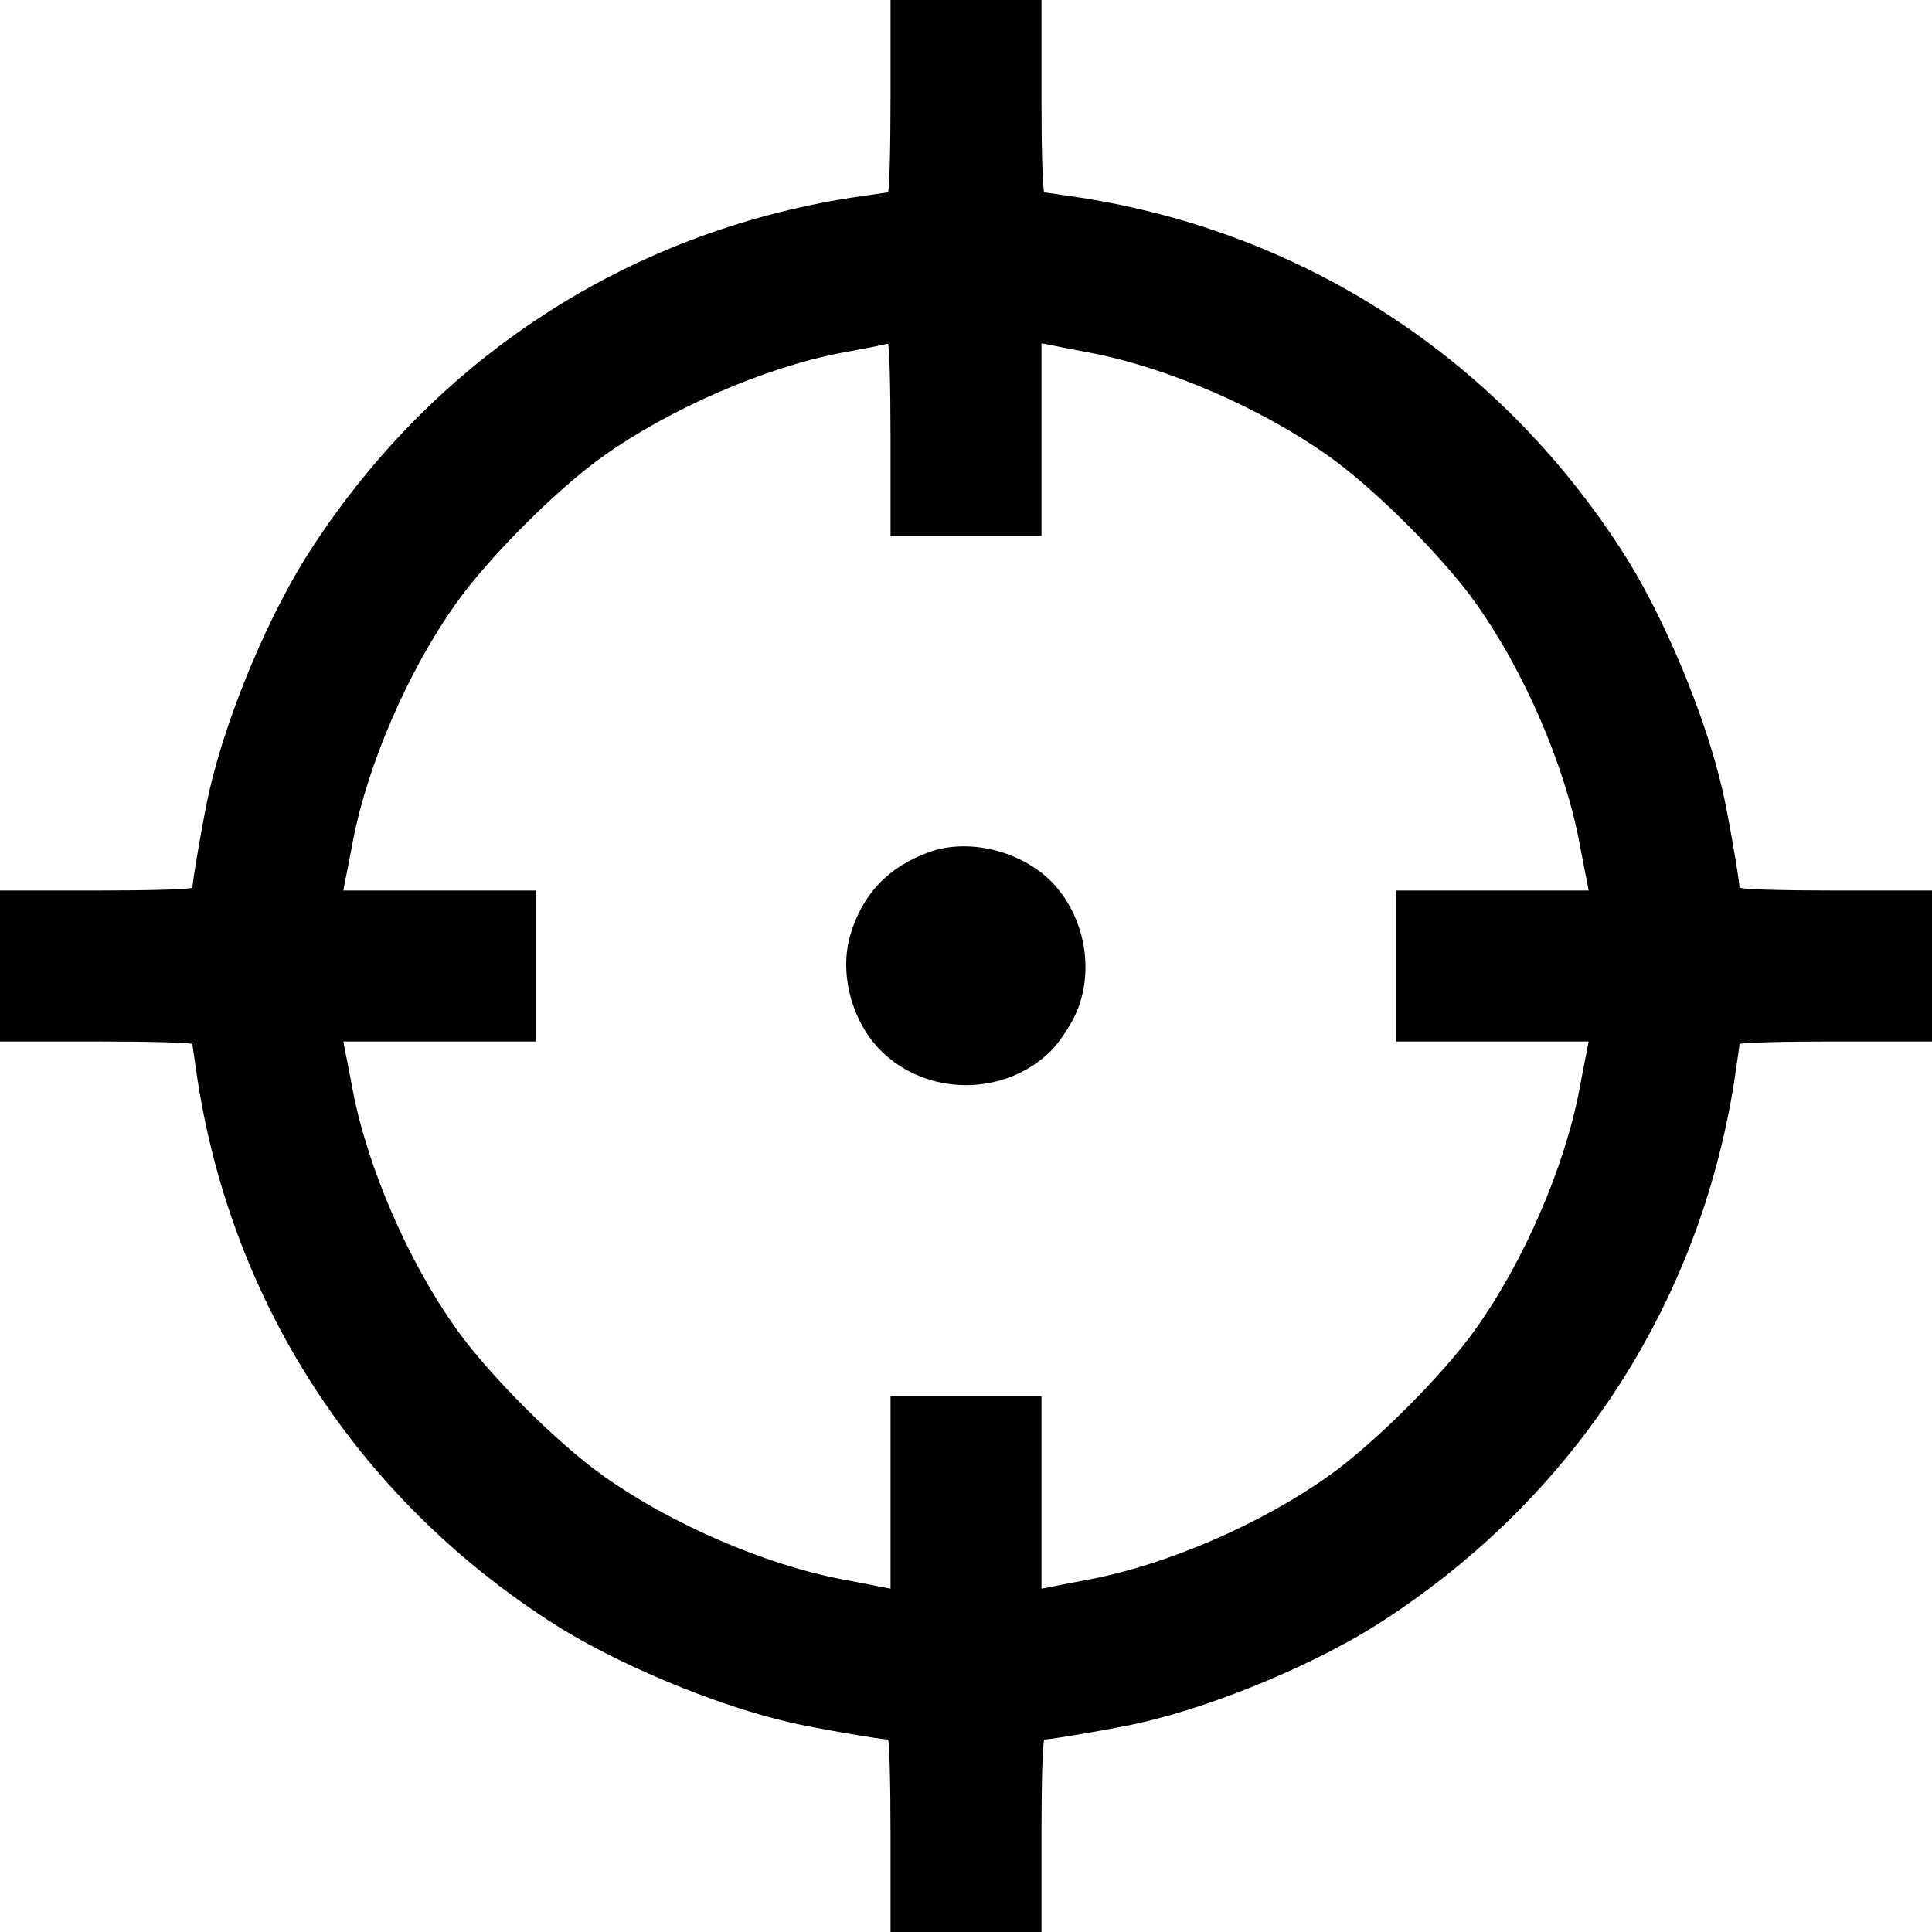 <?xml version="1.0" standalone="no"?>
<!DOCTYPE svg PUBLIC "-//W3C//DTD SVG 20010904//EN"
 "http://www.w3.org/TR/2001/REC-SVG-20010904/DTD/svg10.dtd">
<svg version="1.0" xmlns="http://www.w3.org/2000/svg"
 width="512pt" height="512pt" viewBox="0 0 512 512"
 preserveAspectRatio="xMidYMid meet">

<g transform="translate(0,512) scale(0.1,-0.1)"
fill="#000000" stroke="none">
<path d="M2360 4865 c0 -140 -3 -255 -7 -255 -5 0 -48 -7 -98 -14 -591 -93
-1100 -423 -1429 -929 -111 -169 -224 -438 -271 -642 -14 -60 -44 -234 -45
-257 0 -5 -115 -8 -255 -8 l-255 0 0 -200 0 -200 255 0 c140 0 255 -3 255 -7
0 -5 7 -48 14 -98 93 -591 423 -1100 929 -1429 169 -111 438 -224 642 -271 60
-14 234 -44 258 -45 4 0 7 -115 7 -255 l0 -255 200 0 200 0 0 255 c0 140 3
255 8 255 23 1 197 31 257 45 204 47 473 160 642 271 506 329 836 838 929
1429 7 50 14 93 14 98 0 4 115 7 255 7 l255 0 0 200 0 200 -255 0 c-140 0
-255 3 -255 8 -1 23 -31 197 -45 257 -47 204 -160 473 -271 642 -329 506 -838
836 -1429 929 -49 7 -93 14 -97 14 -5 0 -8 115 -8 255 l0 255 -200 0 -200 0 0
-255z m0 -910 l0 -255 200 0 200 0 0 255 0 255 23 -4 c12 -3 60 -12 107 -21
204 -39 453 -147 630 -273 122 -86 306 -270 392 -392 126 -177 234 -426 273
-630 9 -47 18 -95 21 -107 l4 -23 -255 0 -255 0 0 -200 0 -200 255 0 255 0 -4
-22 c-3 -13 -12 -61 -21 -108 -39 -204 -147 -453 -273 -630 -86 -122 -270
-306 -392 -392 -177 -126 -426 -234 -630 -273 -47 -9 -95 -18 -107 -21 l-23
-4 0 255 0 255 -200 0 -200 0 0 -255 0 -255 -22 4 c-13 3 -61 12 -108 21 -204
39 -453 147 -630 273 -122 86 -306 270 -392 392 -126 177 -234 426 -273 630
-9 47 -18 95 -21 107 l-4 23 255 0 255 0 0 200 0 200 -255 0 -255 0 4 23 c3
12 12 60 21 107 39 204 147 453 273 630 86 122 270 306 392 392 176 125 425
233 625 272 44 8 89 17 100 19 11 3 23 5 28 6 4 0 7 -114 7 -254z"/>
<path d="M2463 2862 c-109 -39 -178 -112 -210 -221 -29 -102 4 -228 82 -306
122 -121 328 -121 450 0 21 21 49 63 64 94 54 115 27 264 -64 356 -82 81 -219
114 -322 77z"/>
</g>
</svg>
